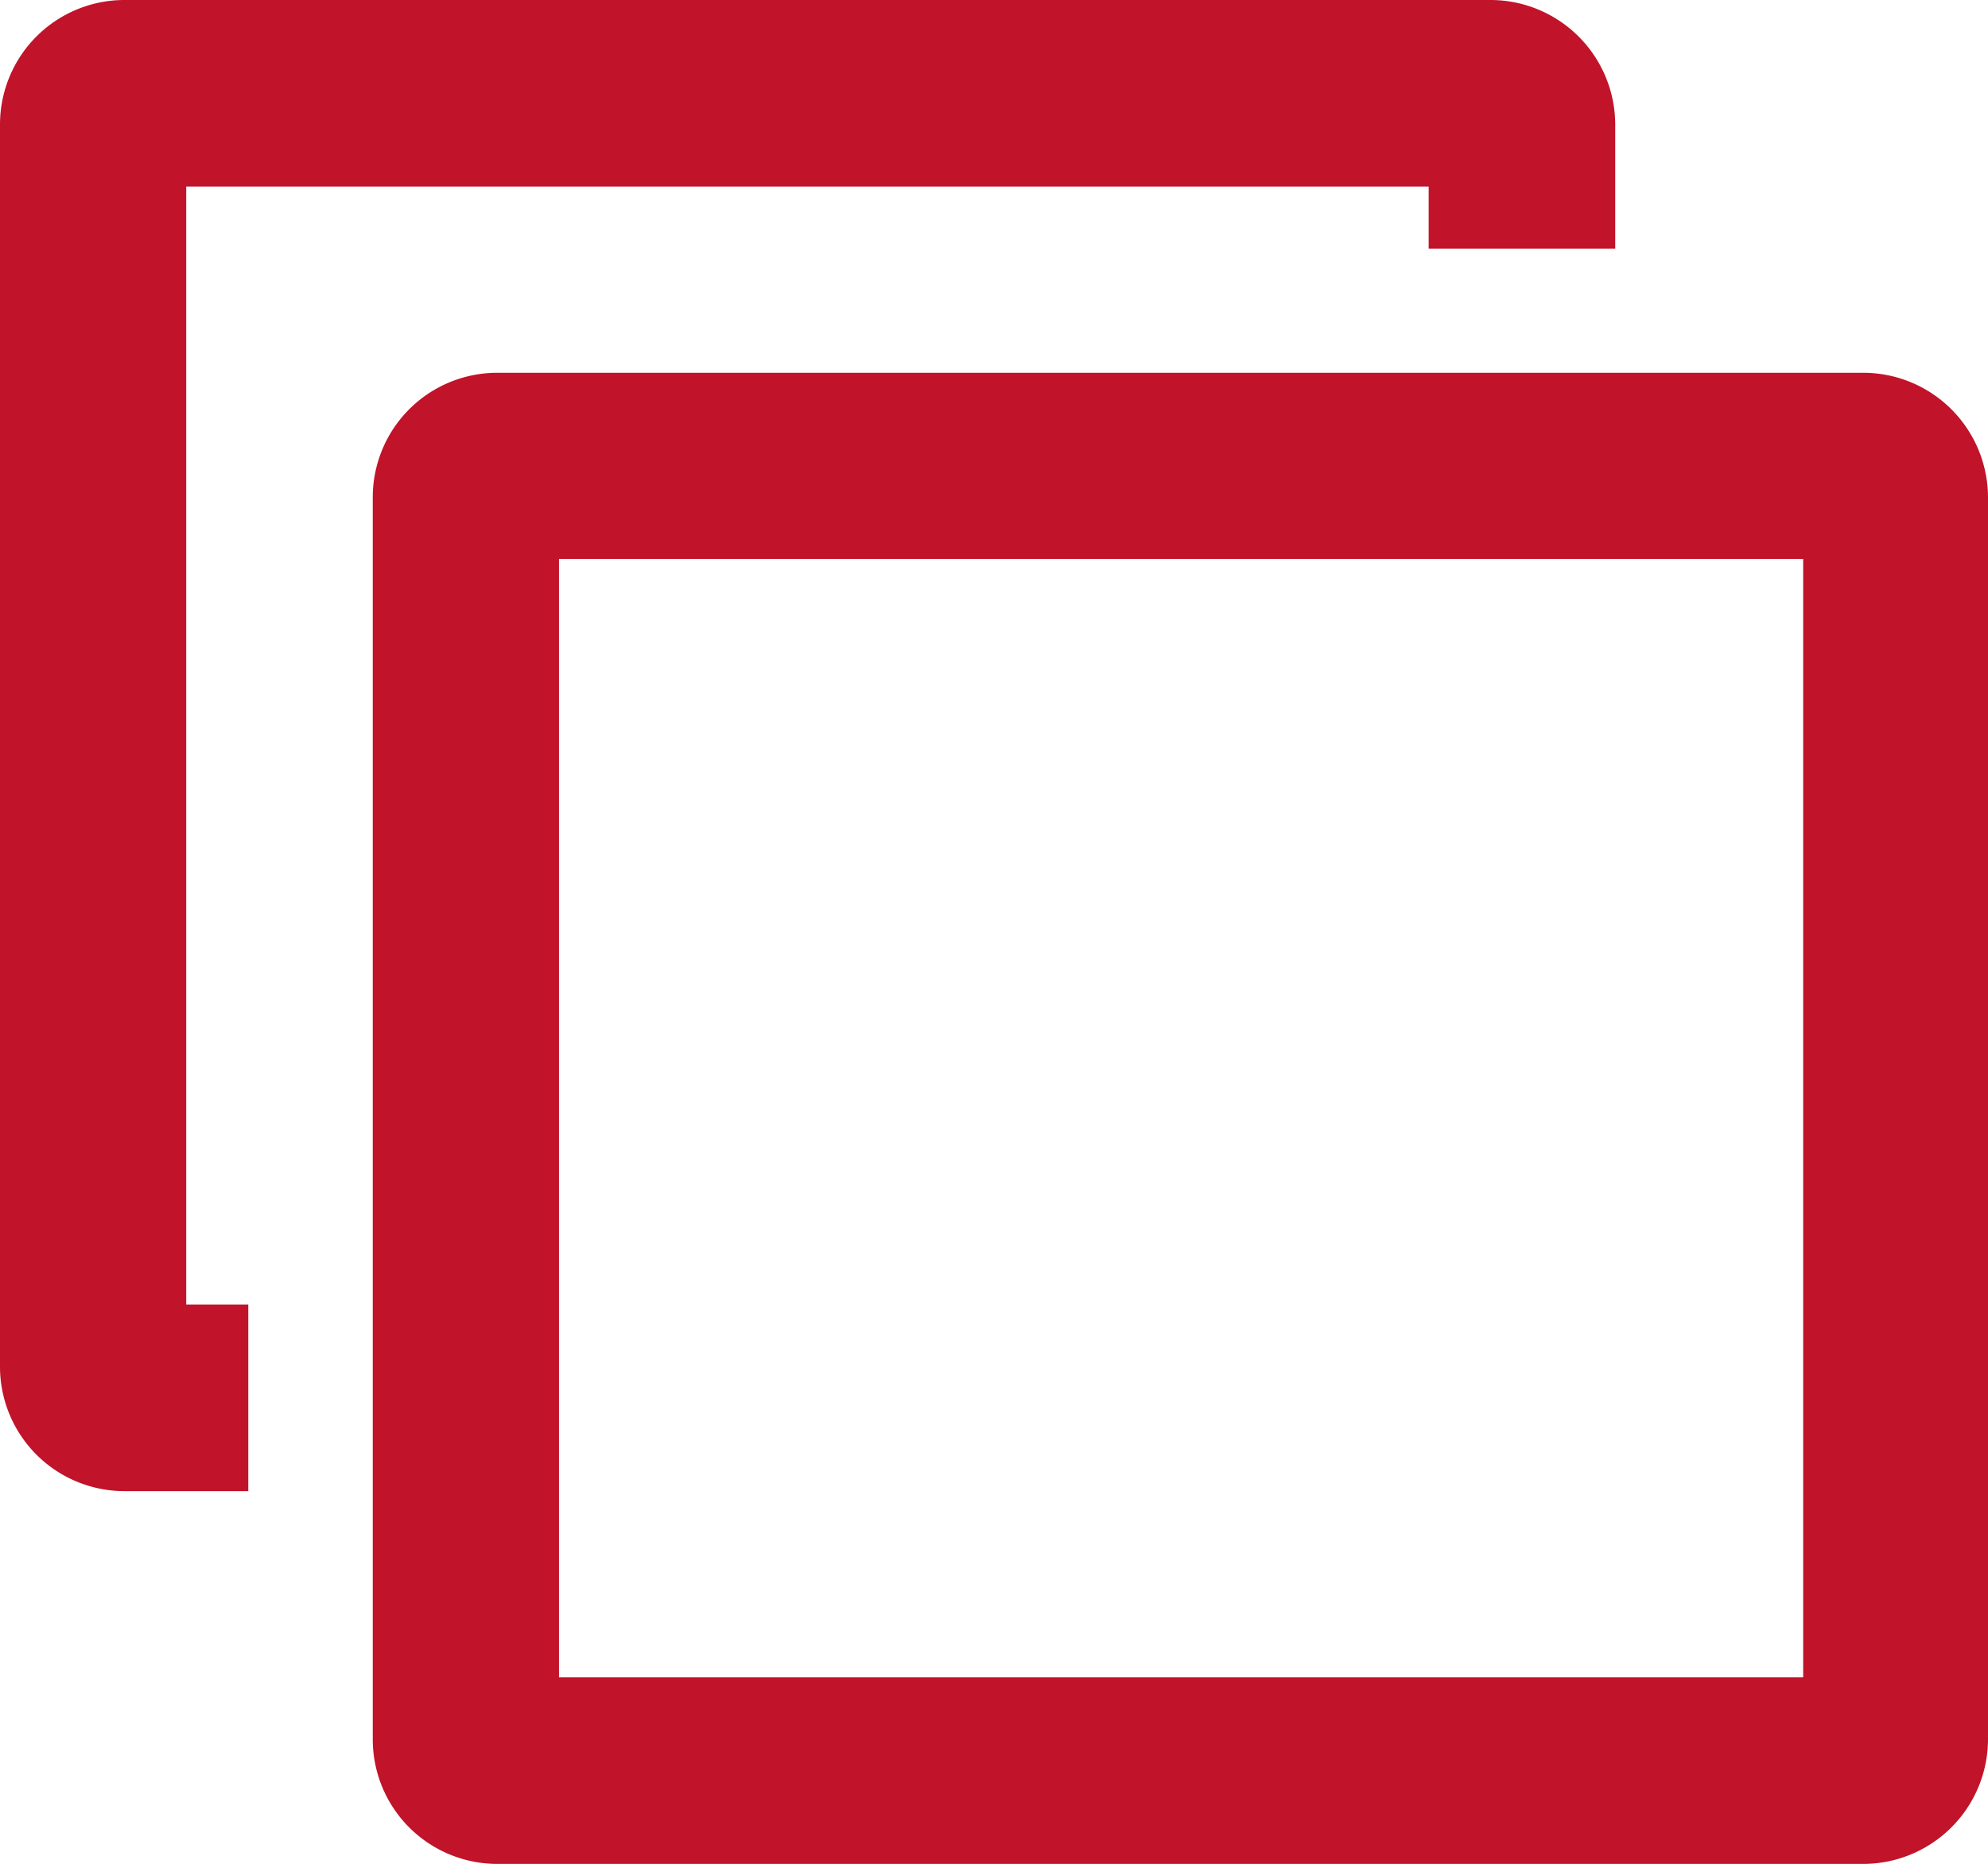 <svg xmlns="http://www.w3.org/2000/svg" width="57.33" height="53.75" viewBox="0 0 57.33 53.75">
  <defs>
    <style>
      .cls-1 {
        fill: #c11329;
        fill-rule: evenodd;
      }
    </style>
  </defs>
  <g id="レイヤー_2" data-name="レイヤー 2">
    <g id="文字">
      <path class="cls-1" d="M14.33,10.75H53.74a3.6,3.6,0,0,1,3.59,3.58V50.16a3.6,3.6,0,0,1-3.59,3.59H14.33a3.59,3.59,0,0,1-3.58-3.59V14.33a3.59,3.59,0,0,1,3.58-3.58ZM3.58,0A3.59,3.59,0,0,0,0,3.59V39.42A3.59,3.59,0,0,0,3.58,43H7.16V37.62H5.37V5.38H41.2V7.17h5.38V3.59A3.6,3.6,0,0,0,43,0ZM16.12,16.12V48.37H52V16.12Z"/>
    </g>
  </g>
</svg>
